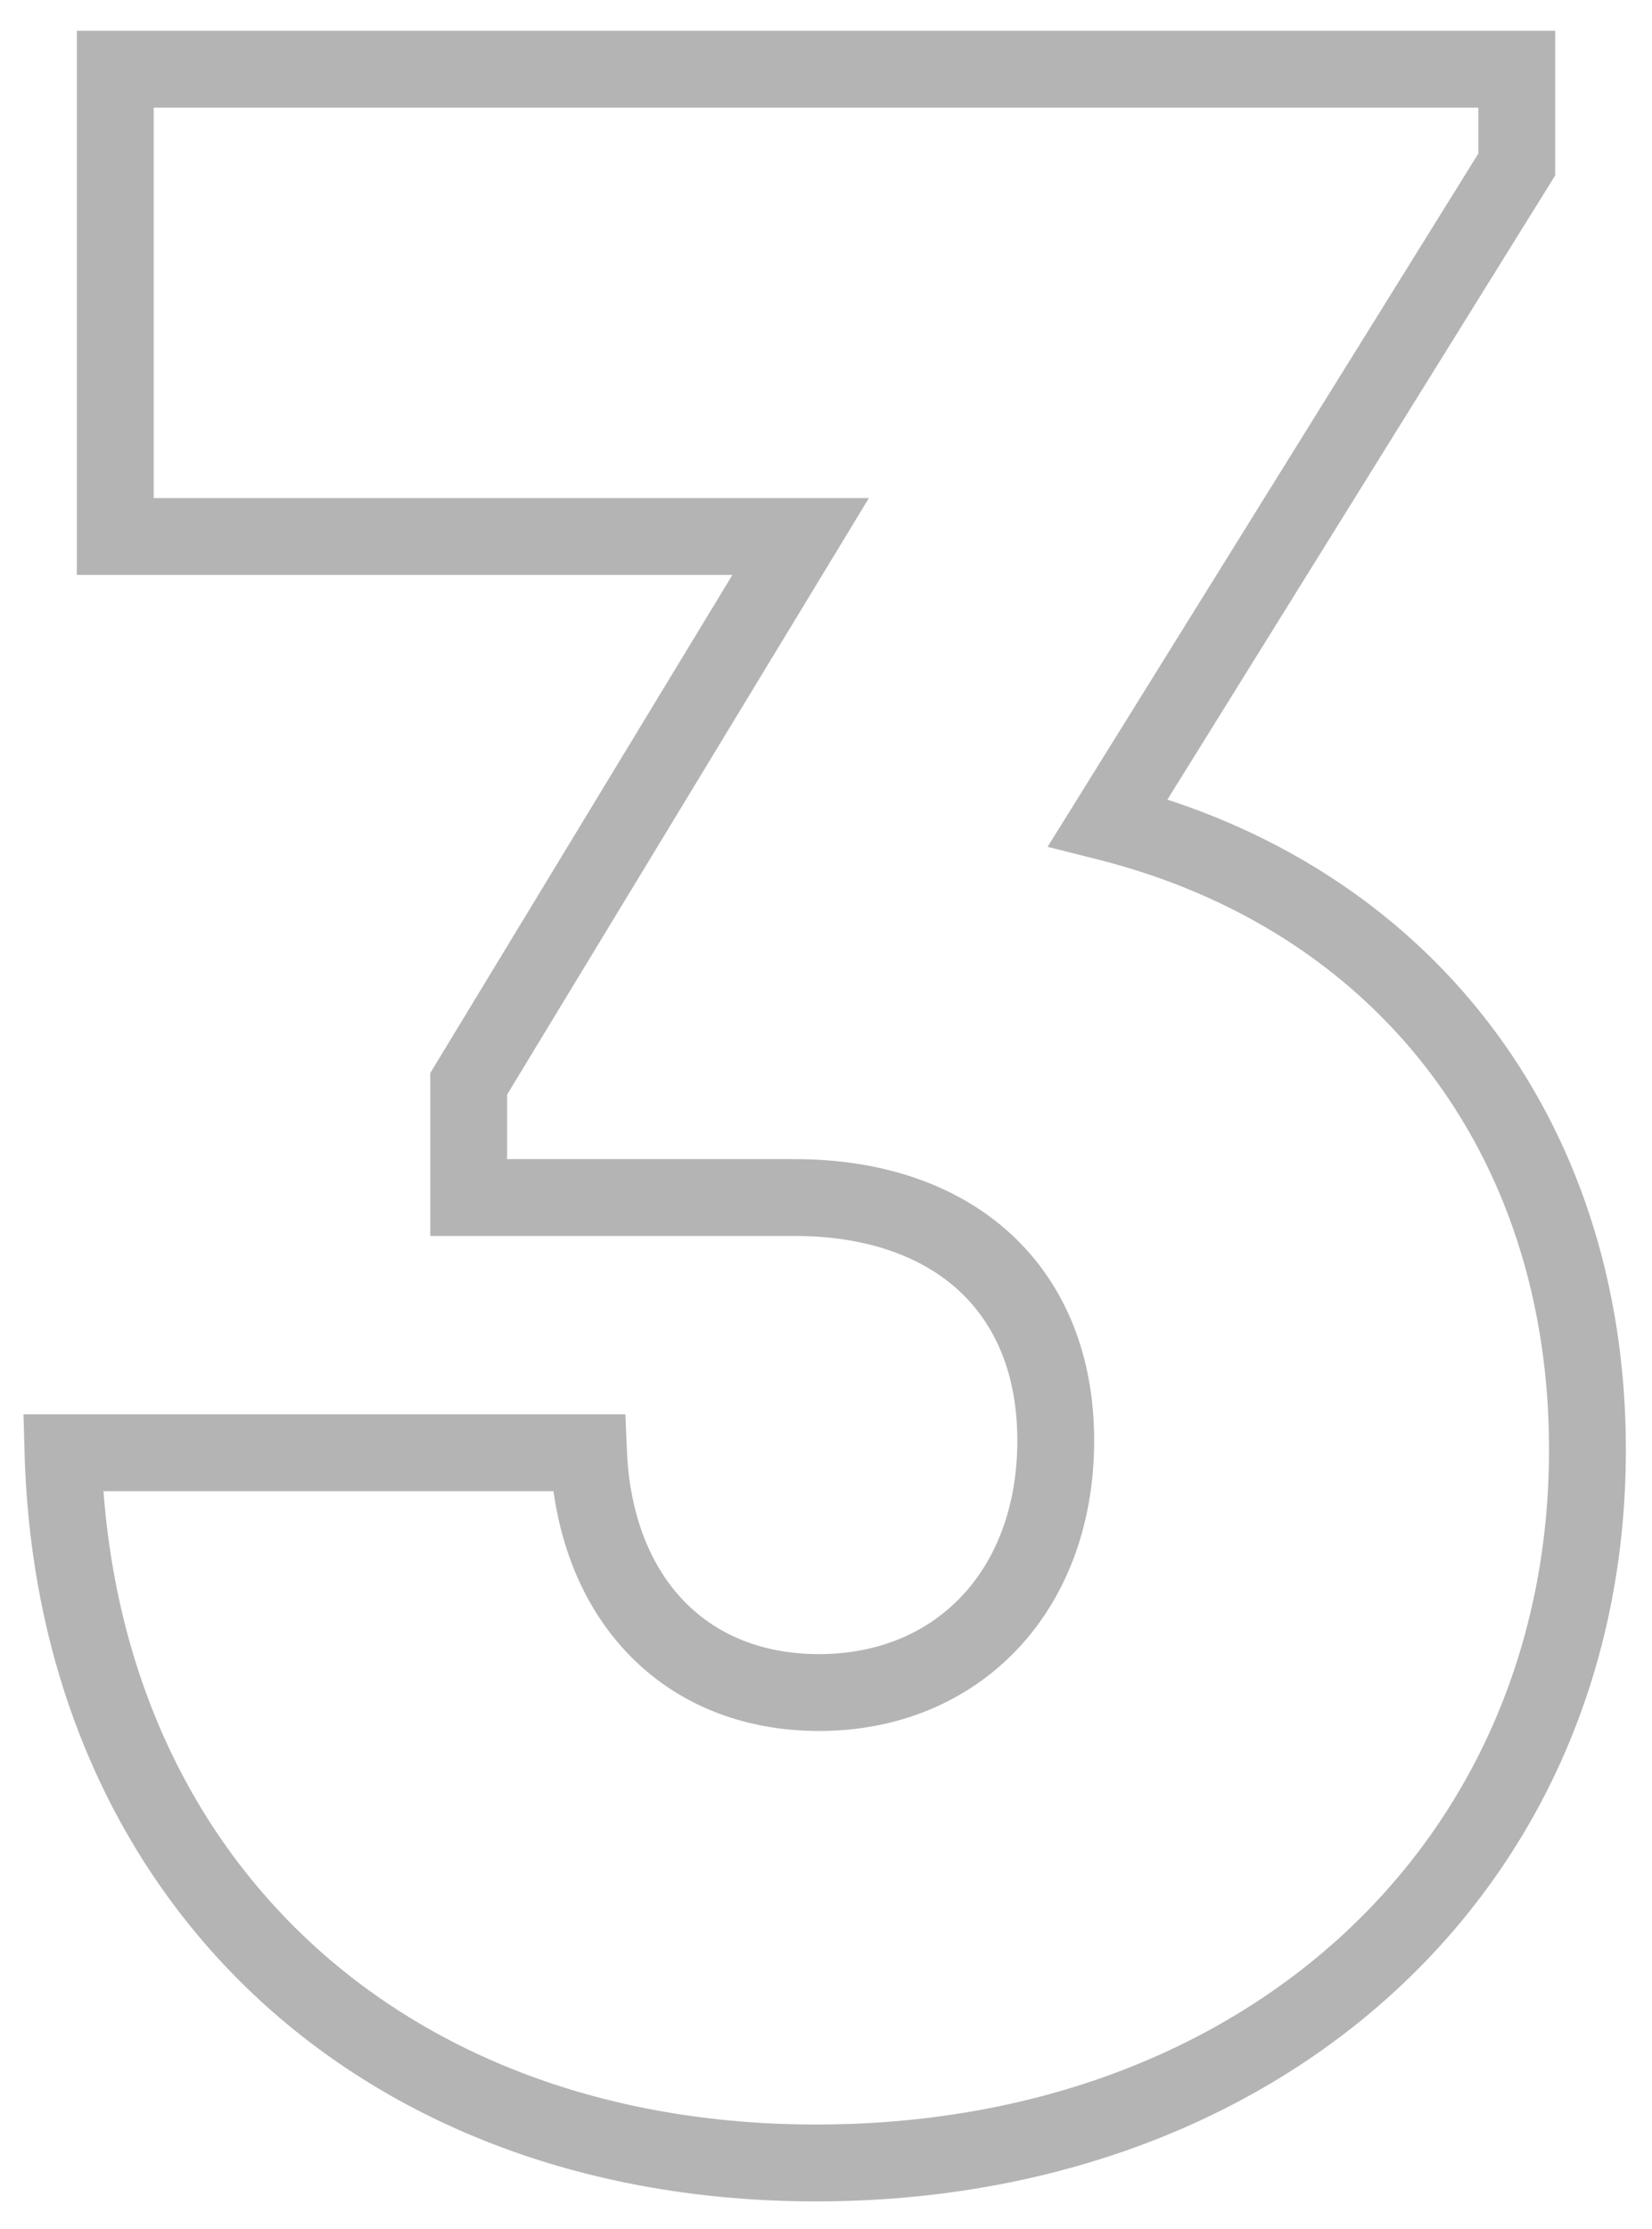 <?xml version="1.0" encoding="UTF-8"?> <svg xmlns="http://www.w3.org/2000/svg" width="43" height="58" viewBox="0 0 43 58" fill="none"> <path d="M28.84 21.4L27.991 20.872L27.268 22.034L28.595 22.369L28.84 21.4ZM39.48 4.28L40.329 4.808L40.48 4.565V4.28H39.48ZM39.48 1.8H40.48V0.8H39.48V1.8ZM3 1.8V0.8H2V1.8H3ZM3 13.96H2V14.96H3V13.96ZM20.84 13.96L21.695 14.479L22.616 12.96H20.84V13.96ZM12.2 28.2L11.345 27.681L11.2 27.92V28.2H12.2ZM12.2 31.16H11.2V32.16H12.2V31.16ZM15.32 37.8L16.319 37.758L16.278 36.8H15.32V37.8ZM1.64 37.8V36.8H0.611L0.64 37.829L1.64 37.8ZM29.689 21.928L40.329 4.808L38.631 3.752L27.991 20.872L29.689 21.928ZM40.48 4.28V1.8H38.48V4.28H40.48ZM39.48 0.8H3V2.8H39.48V0.8ZM2 1.8V13.96H4V1.8H2ZM3 14.96H20.84V12.96H3V14.96ZM19.985 13.441L11.345 27.681L13.055 28.719L21.695 14.479L19.985 13.441ZM11.2 28.2V31.16H13.2V28.2H11.2ZM12.2 32.16H20.68V30.16H12.2V32.16ZM20.68 32.16C22.571 32.16 24.008 32.704 24.962 33.585C25.906 34.457 26.48 35.754 26.48 37.48H28.48C28.48 35.286 27.734 33.423 26.319 32.115C24.912 30.816 22.949 30.16 20.68 30.16V32.16ZM26.48 37.48C26.48 39.22 25.915 40.602 25.024 41.542C24.137 42.478 22.866 43.04 21.32 43.04V45.04C23.374 45.04 25.183 44.282 26.476 42.918C27.765 41.558 28.48 39.66 28.48 37.48H26.48ZM21.32 43.04C19.807 43.04 18.617 42.514 17.784 41.64C16.942 40.757 16.391 39.444 16.319 37.758L14.321 37.843C14.409 39.916 15.099 41.723 16.337 43.02C17.582 44.326 19.313 45.04 21.32 45.04V43.04ZM15.32 36.8H1.64V38.8H15.32V36.8ZM0.64 37.829C0.807 43.589 2.964 48.469 6.614 51.908C10.263 55.344 15.338 57.28 21.24 57.28V55.28C15.782 55.28 11.217 53.496 7.986 50.452C4.756 47.411 2.793 43.051 2.64 37.771L0.64 37.829ZM21.24 57.28C33.397 57.28 42.32 49.145 42.32 37.72H40.32C40.32 47.895 32.443 55.28 21.24 55.28V57.28ZM42.32 37.72C42.32 29.029 37.136 22.464 29.085 20.43L28.595 22.369C35.744 24.176 40.32 29.931 40.32 37.72H42.32Z" fill="#B4B4B4"></path> </svg> 